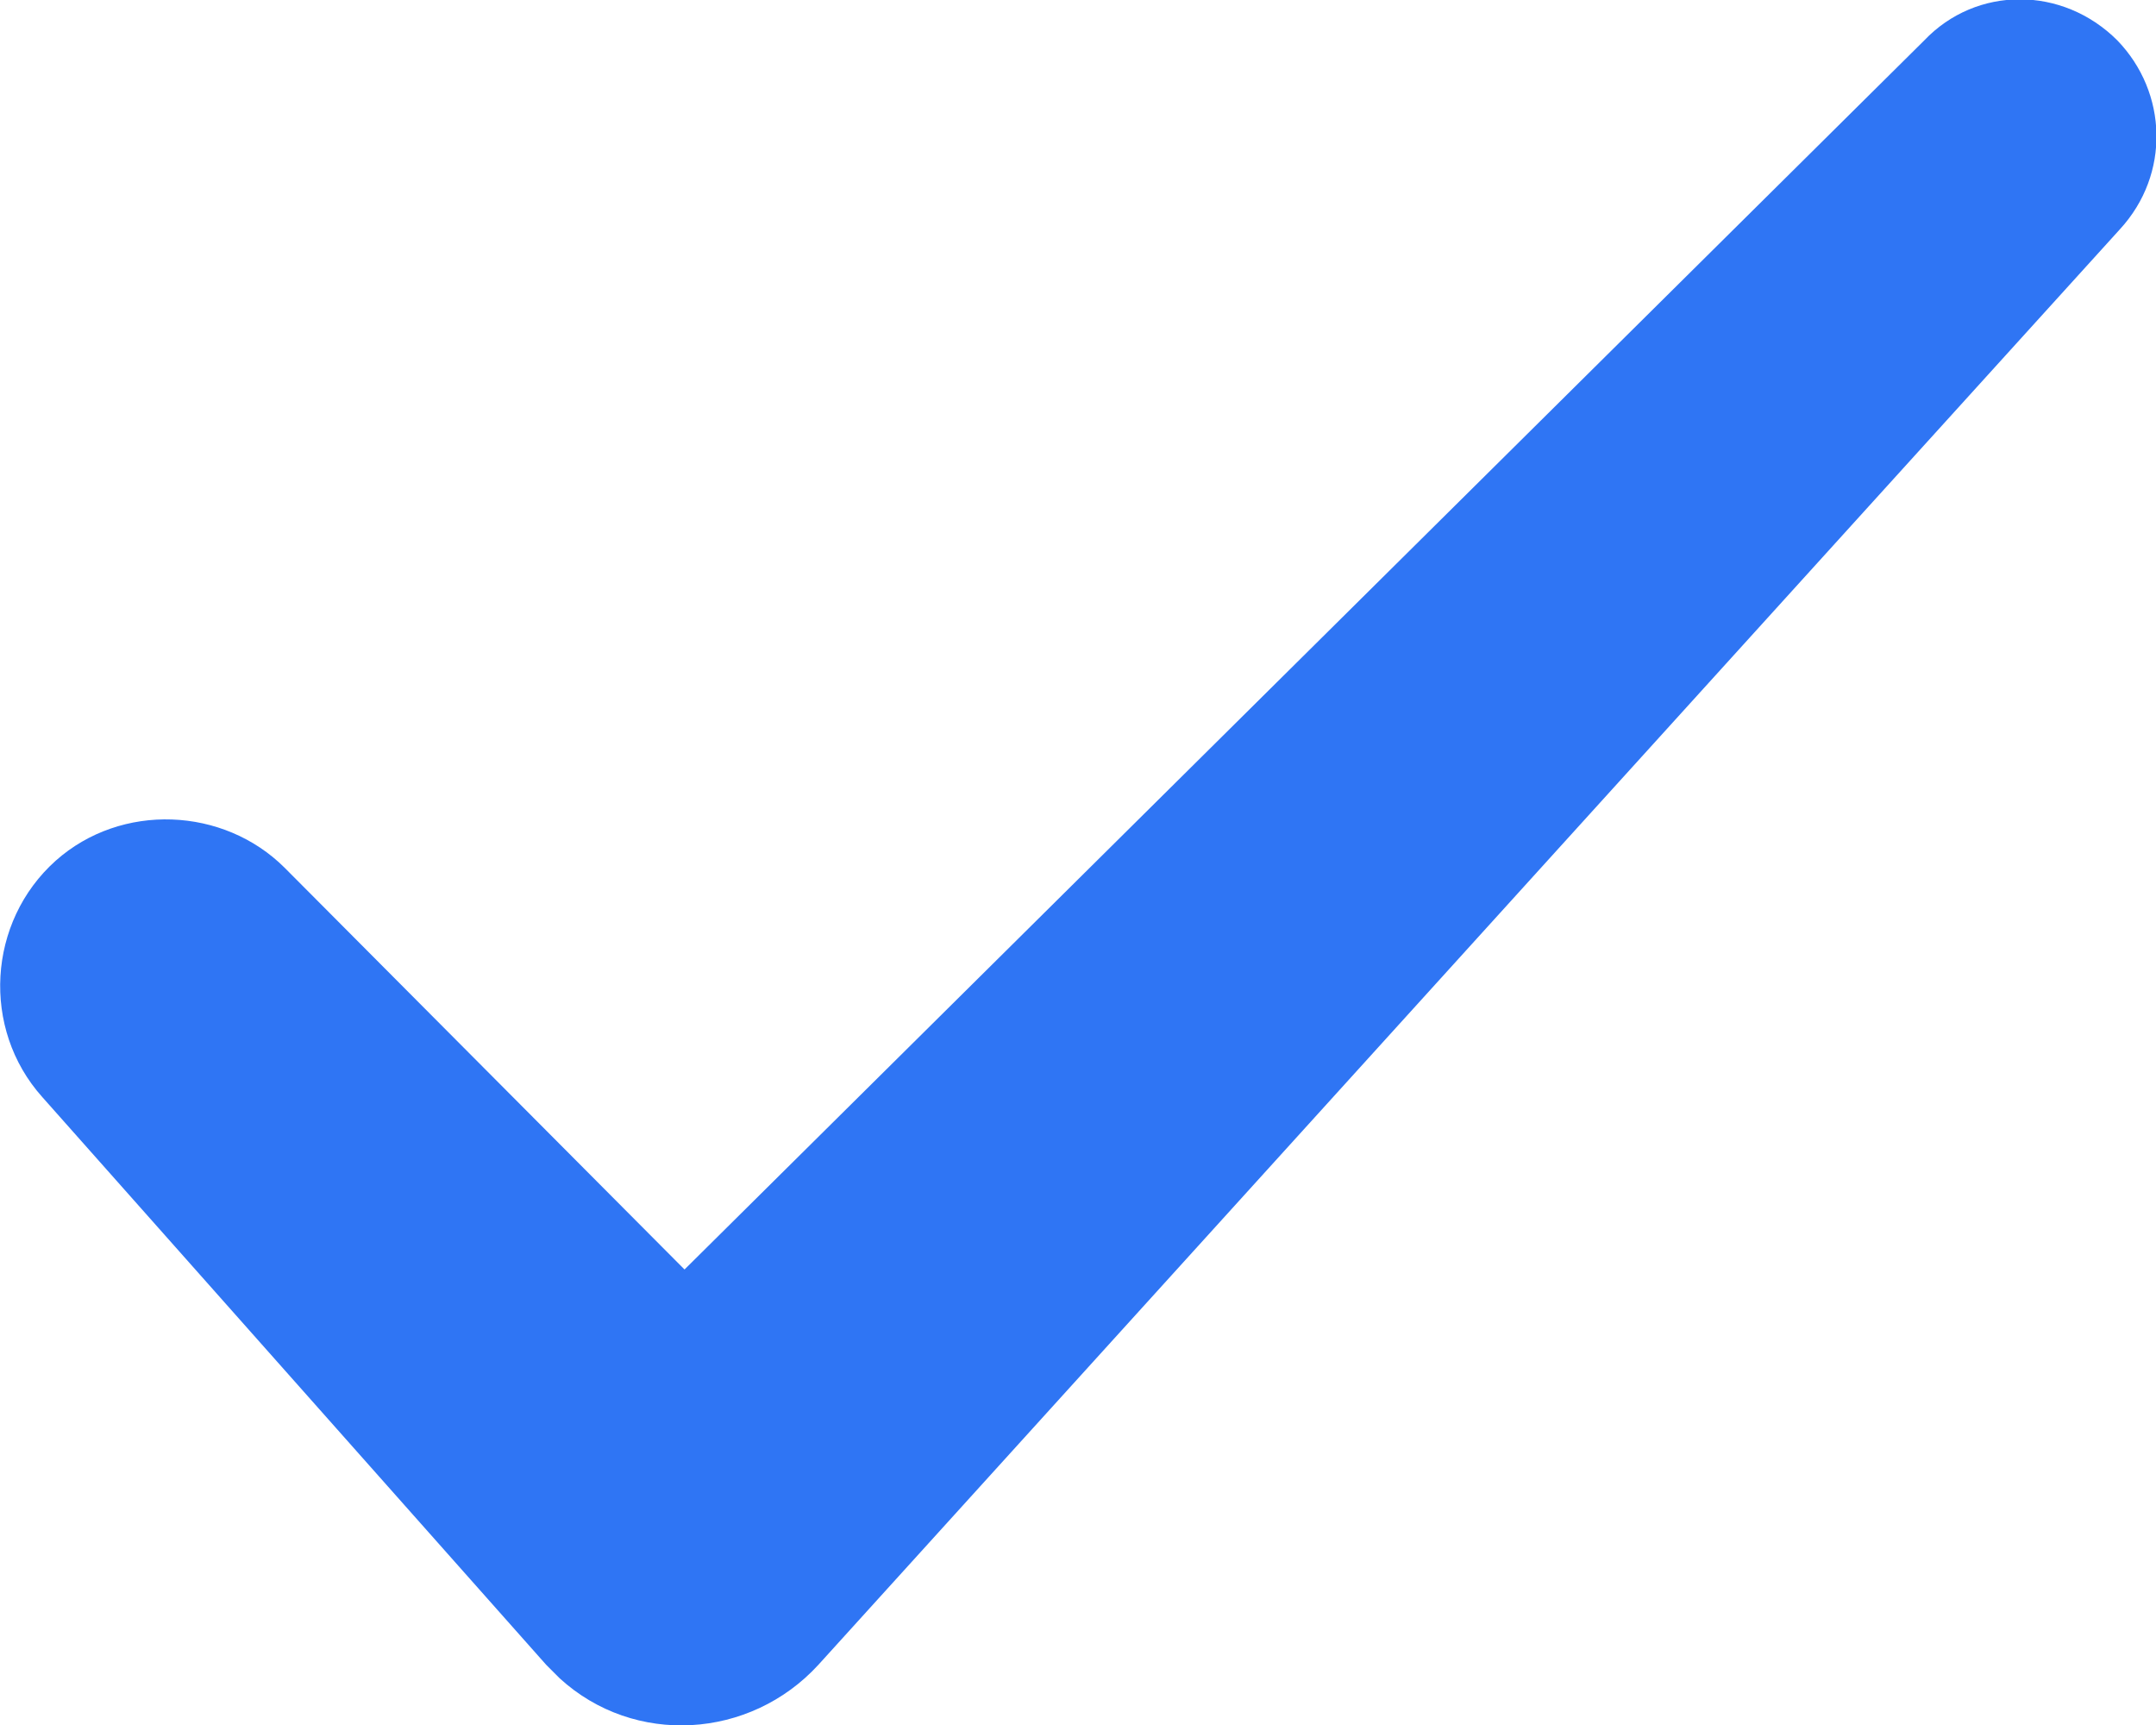 <svg viewBox="0 0 24 19.2" xmlns="http://www.w3.org/2000/svg" data-name="Layer 1" id="Layer_1">
  <defs>
    <style>
      .cls-1 {
        fill: #2f75f4;
      }
    </style>
  </defs>
  <path d="M23.57.45c-.61-.61-1.57-.61-2.15,0L7.62,14.13l-4.45-4.47c-.68-.68-1.82-.73-2.55-.08-.76.68-.83,1.87-.15,2.63l5.61,6.32.15.15c.83.76,2.12.68,2.88-.15L23.6,2.55c.56-.61.53-1.52-.03-2.1h0Z" class="cls-1"></path>
</svg>